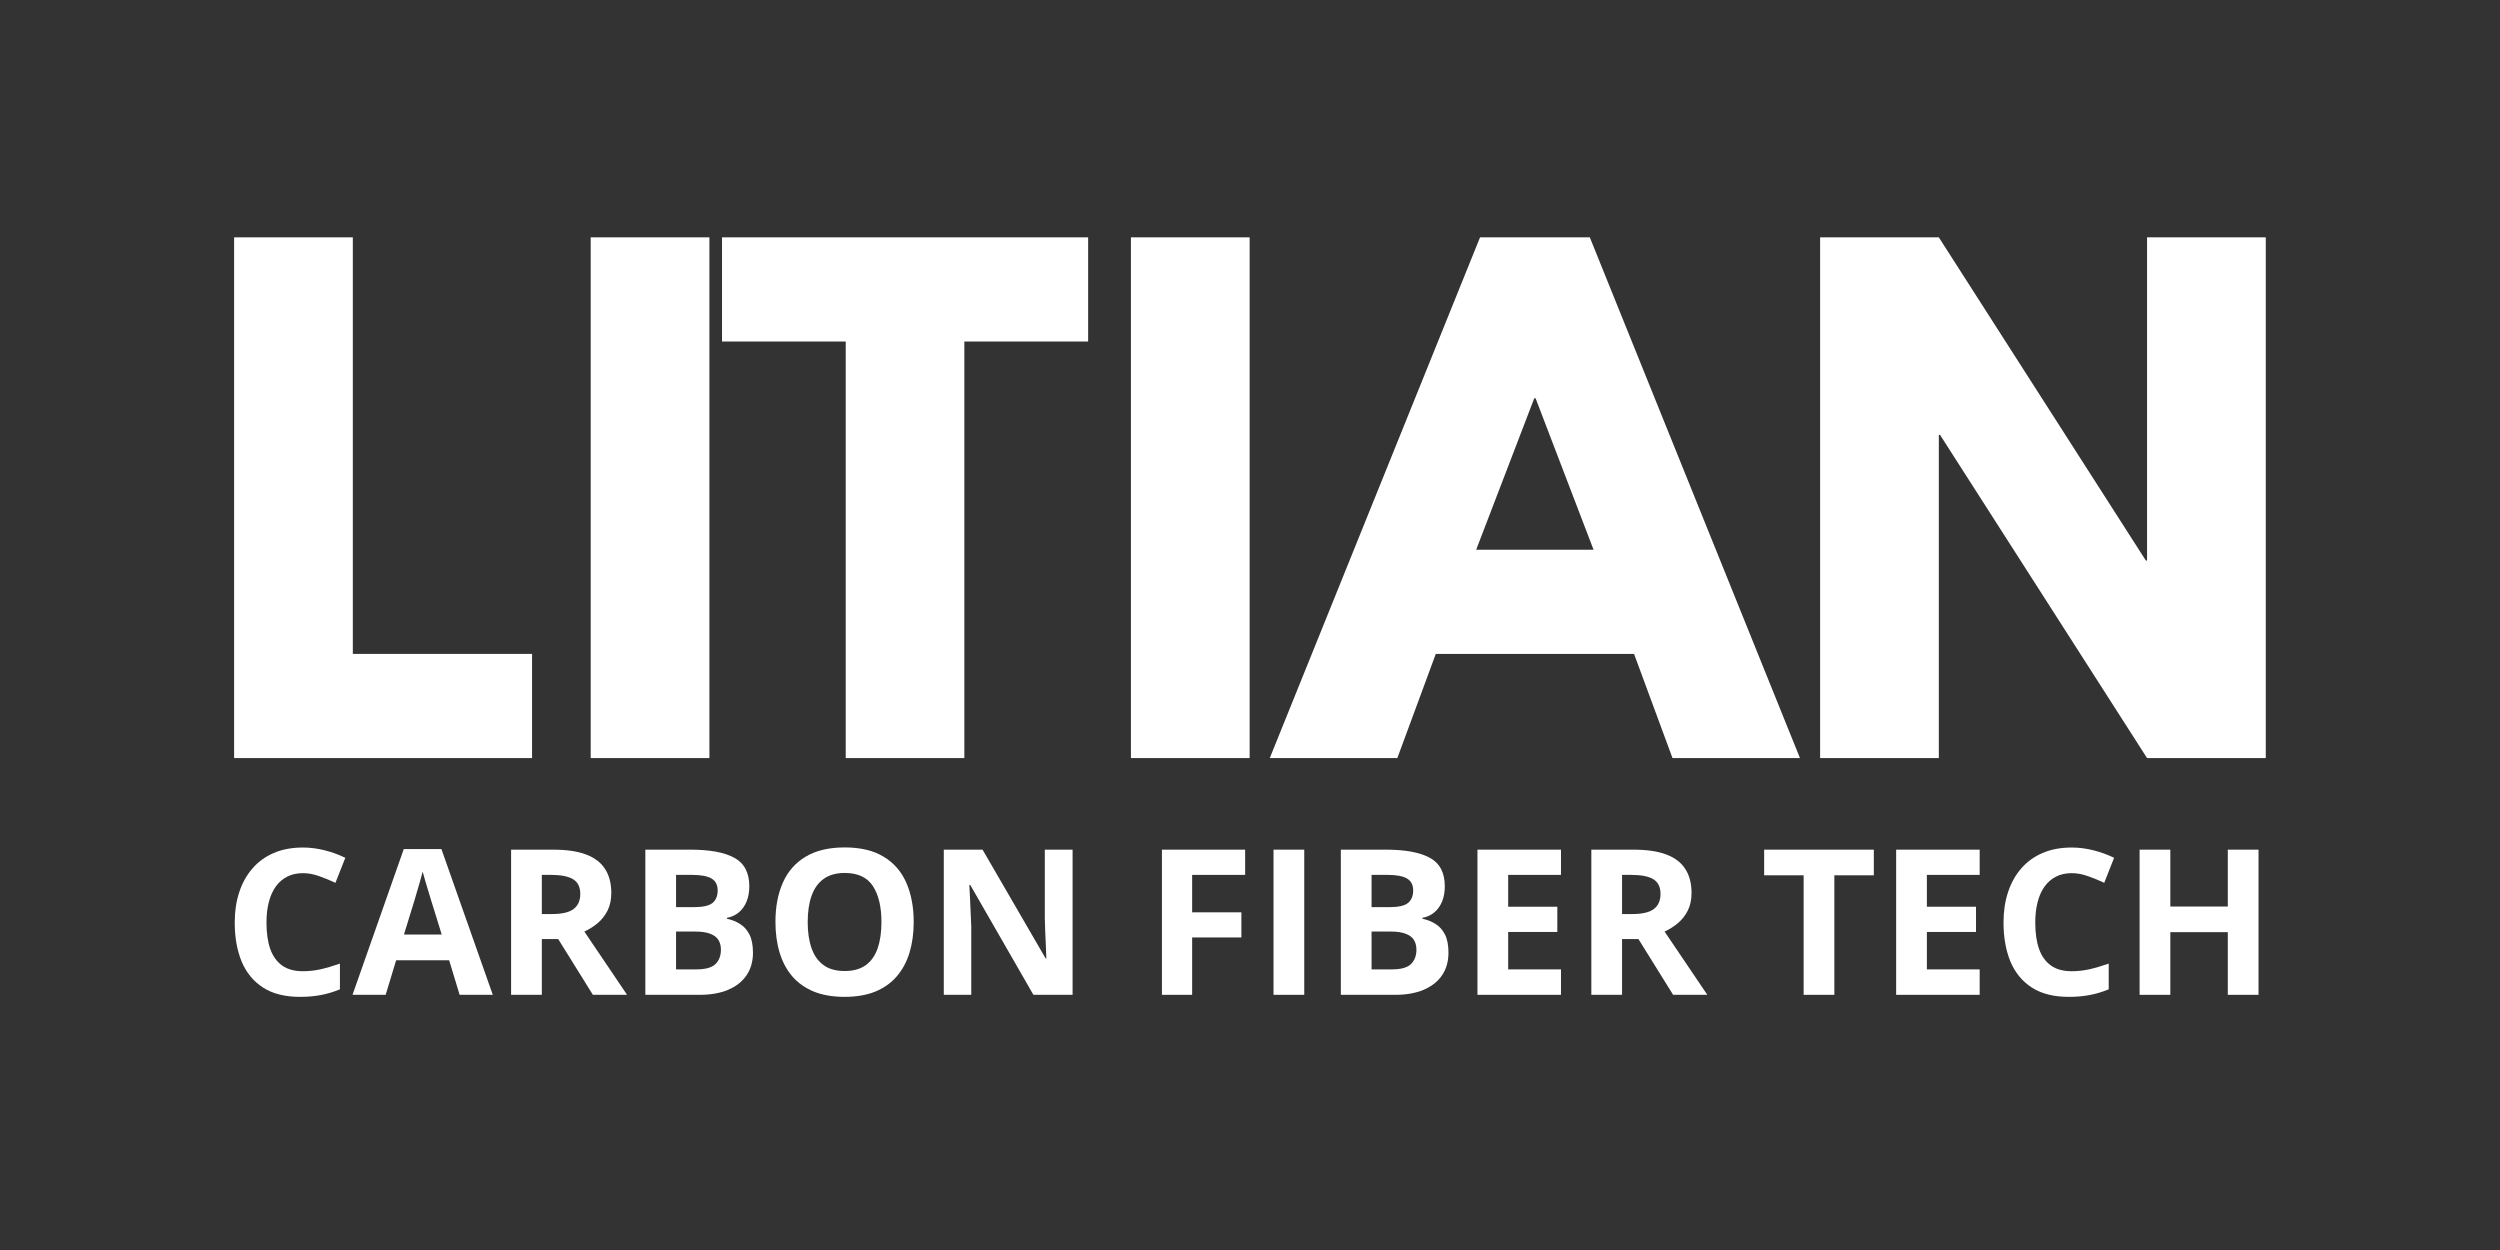 <svg xmlns="http://www.w3.org/2000/svg" xmlns:xlink="http://www.w3.org/1999/xlink" width="512" viewBox="0 0 384 192" height="256" preserveAspectRatio="xMidYMid meet"><rect x="0" y="0" width="384" height="192" fill="#333333" stroke="none"/><defs><g></g></defs><g fill="#ffffff" fill-opacity="1"><g transform="translate(30.147, 116.44)"><g><path d="M 24.047 -79.984 L 24.047 -16 L 51.578 -16 L 51.578 0 L 5.812 0 L 5.812 -79.984 Z M 24.047 -79.984 "></path></g></g></g><g fill="#ffffff" fill-opacity="1"><g transform="translate(84.918, 116.44)"><g><path d="M 24.047 -79.984 L 24.047 0 L 5.812 0 L 5.812 -79.984 Z M 24.047 -79.984 "></path></g></g></g><g fill="#ffffff" fill-opacity="1"><g transform="translate(110.122, 116.44)"><g><path d="M 0.781 -63.984 L 0.781 -79.984 L 57.016 -79.984 L 57.016 -63.984 L 38 -63.984 L 38 0 L 19.781 0 L 19.781 -63.984 Z M 0.781 -63.984 "></path></g></g></g><g fill="#ffffff" fill-opacity="1"><g transform="translate(167.898, 116.44)"><g><path d="M 24.047 -79.984 L 24.047 0 L 5.812 0 L 5.812 -79.984 Z M 24.047 -79.984 "></path></g></g></g><g fill="#ffffff" fill-opacity="1"><g transform="translate(197.756, 116.44)"><g><path d="M 46.438 -79.984 L 78.719 0 L 59.141 0 L 53.234 -16 L 22.781 -16 L 16.875 0 L -2.719 0 L 29.578 -79.984 Z M 47.016 -32 L 38.109 -55.266 L 37.906 -55.266 L 28.984 -32 Z M 47.016 -32 "></path></g></g></g><g fill="#ffffff" fill-opacity="1"><g transform="translate(273.757, 116.44)"><g><path d="M 24.047 -49.641 L 24.047 0 L 5.812 0 L 5.812 -79.984 L 24.047 -79.984 L 55.844 -30.344 L 56.031 -30.344 L 56.031 -79.984 L 74.266 -79.984 L 74.266 0 L 56.031 0 L 24.234 -49.641 Z M 24.047 -49.641 "></path></g></g></g><g fill="#ffffff" fill-opacity="1"><g transform="translate(34.243, 152.805)"><g><path d="M 12.281 -18.688 C 11.375 -18.688 10.57 -18.508 9.875 -18.156 C 9.176 -17.801 8.586 -17.289 8.109 -16.625 C 7.641 -15.969 7.285 -15.172 7.047 -14.234 C 6.805 -13.305 6.688 -12.258 6.688 -11.094 C 6.688 -9.508 6.879 -8.16 7.266 -7.047 C 7.66 -5.941 8.27 -5.094 9.094 -4.5 C 9.914 -3.914 10.977 -3.625 12.281 -3.625 C 13.188 -3.625 14.094 -3.723 15 -3.922 C 15.906 -4.129 16.895 -4.422 17.969 -4.797 L 17.969 -0.844 C 16.977 -0.438 16.004 -0.145 15.047 0.031 C 14.098 0.219 13.023 0.312 11.828 0.312 C 9.535 0.312 7.648 -0.16 6.172 -1.109 C 4.691 -2.066 3.594 -3.398 2.875 -5.109 C 2.164 -6.828 1.812 -8.832 1.812 -11.125 C 1.812 -12.812 2.039 -14.352 2.5 -15.75 C 2.957 -17.156 3.629 -18.367 4.516 -19.391 C 5.398 -20.422 6.492 -21.219 7.797 -21.781 C 9.098 -22.344 10.594 -22.625 12.281 -22.625 C 13.383 -22.625 14.492 -22.484 15.609 -22.203 C 16.723 -21.922 17.785 -21.535 18.797 -21.047 L 17.281 -17.203 C 16.445 -17.598 15.609 -17.941 14.766 -18.234 C 13.922 -18.535 13.094 -18.688 12.281 -18.688 Z M 12.281 -18.688 "></path></g></g></g><g fill="#ffffff" fill-opacity="1"><g transform="translate(54.145, 152.805)"><g><path d="M 16.453 0 L 14.844 -5.312 L 6.703 -5.312 L 5.094 0 L 0 0 L 7.875 -22.391 L 13.656 -22.391 L 21.547 0 Z M 13.703 -9.266 L 12.094 -14.453 C 11.988 -14.805 11.852 -15.254 11.688 -15.797 C 11.52 -16.336 11.352 -16.891 11.188 -17.453 C 11.02 -18.016 10.883 -18.504 10.781 -18.922 C 10.676 -18.504 10.535 -17.988 10.359 -17.375 C 10.18 -16.758 10.008 -16.176 9.844 -15.625 C 9.688 -15.082 9.57 -14.691 9.5 -14.453 L 7.906 -9.266 Z M 13.703 -9.266 "></path></g></g></g><g fill="#ffffff" fill-opacity="1"><g transform="translate(75.693, 152.805)"><g><path d="M 9.297 -22.297 C 11.328 -22.297 13 -22.051 14.312 -21.562 C 15.625 -21.07 16.598 -20.332 17.234 -19.344 C 17.879 -18.363 18.203 -17.125 18.203 -15.625 C 18.203 -14.602 18.008 -13.707 17.625 -12.938 C 17.238 -12.176 16.727 -11.531 16.094 -11 C 15.469 -10.477 14.789 -10.051 14.062 -9.719 L 20.625 0 L 15.375 0 L 10.047 -8.562 L 7.531 -8.562 L 7.531 0 L 2.812 0 L 2.812 -22.297 Z M 8.969 -18.422 L 7.531 -18.422 L 7.531 -12.406 L 9.062 -12.406 C 10.625 -12.406 11.742 -12.664 12.422 -13.188 C 13.098 -13.707 13.438 -14.477 13.438 -15.5 C 13.438 -16.551 13.07 -17.301 12.344 -17.75 C 11.613 -18.195 10.488 -18.422 8.969 -18.422 Z M 8.969 -18.422 "></path></g></g></g><g fill="#ffffff" fill-opacity="1"><g transform="translate(96.312, 152.805)"><g><path d="M 2.812 -22.297 L 9.75 -22.297 C 12.719 -22.297 14.961 -21.879 16.484 -21.047 C 18.016 -20.211 18.781 -18.75 18.781 -16.656 C 18.781 -15.812 18.645 -15.047 18.375 -14.359 C 18.102 -13.68 17.711 -13.125 17.203 -12.688 C 16.691 -12.25 16.07 -11.961 15.344 -11.828 L 15.344 -11.688 C 16.082 -11.531 16.75 -11.266 17.344 -10.891 C 17.945 -10.523 18.43 -9.988 18.797 -9.281 C 19.16 -8.57 19.344 -7.633 19.344 -6.469 C 19.344 -5.113 19.008 -3.953 18.344 -2.984 C 17.688 -2.023 16.742 -1.285 15.516 -0.766 C 14.297 -0.254 12.844 0 11.156 0 L 2.812 0 Z M 7.531 -13.469 L 10.281 -13.469 C 11.656 -13.469 12.602 -13.68 13.125 -14.109 C 13.656 -14.547 13.922 -15.188 13.922 -16.031 C 13.922 -16.883 13.609 -17.492 12.984 -17.859 C 12.359 -18.234 11.367 -18.422 10.016 -18.422 L 7.531 -18.422 Z M 7.531 -9.719 L 7.531 -3.906 L 10.609 -3.906 C 12.035 -3.906 13.023 -4.176 13.578 -4.719 C 14.141 -5.27 14.422 -6.008 14.422 -6.938 C 14.422 -7.488 14.301 -7.973 14.062 -8.391 C 13.82 -8.805 13.41 -9.129 12.828 -9.359 C 12.254 -9.598 11.469 -9.719 10.469 -9.719 Z M 7.531 -9.719 "></path></g></g></g><g fill="#ffffff" fill-opacity="1"><g transform="translate(117.297, 152.805)"><g><path d="M 23.047 -11.172 C 23.047 -9.461 22.832 -7.898 22.406 -6.484 C 21.977 -5.078 21.328 -3.863 20.453 -2.844 C 19.586 -1.832 18.488 -1.051 17.156 -0.5 C 15.82 0.039 14.25 0.312 12.438 0.312 C 10.613 0.312 9.035 0.039 7.703 -0.5 C 6.367 -1.051 5.266 -1.832 4.391 -2.844 C 3.523 -3.863 2.879 -5.078 2.453 -6.484 C 2.023 -7.898 1.812 -9.473 1.812 -11.203 C 1.812 -13.516 2.191 -15.523 2.953 -17.234 C 3.711 -18.953 4.879 -20.281 6.453 -21.219 C 8.023 -22.164 10.023 -22.641 12.453 -22.641 C 14.879 -22.641 16.867 -22.164 18.422 -21.219 C 19.984 -20.281 21.145 -18.953 21.906 -17.234 C 22.664 -15.516 23.047 -13.492 23.047 -11.172 Z M 6.766 -11.172 C 6.766 -9.617 6.961 -8.281 7.359 -7.156 C 7.754 -6.031 8.367 -5.164 9.203 -4.562 C 10.035 -3.957 11.113 -3.656 12.438 -3.656 C 13.77 -3.656 14.852 -3.957 15.688 -4.562 C 16.52 -5.164 17.129 -6.031 17.516 -7.156 C 17.898 -8.281 18.094 -9.617 18.094 -11.172 C 18.094 -13.516 17.656 -15.359 16.781 -16.703 C 15.906 -18.047 14.461 -18.719 12.453 -18.719 C 11.129 -18.719 10.047 -18.41 9.203 -17.797 C 8.367 -17.191 7.754 -16.328 7.359 -15.203 C 6.961 -14.086 6.766 -12.742 6.766 -11.172 Z M 6.766 -11.172 "></path></g></g></g><g fill="#ffffff" fill-opacity="1"><g transform="translate(142.155, 152.805)"><g><path d="M 22.594 0 L 16.578 0 L 6.875 -16.875 L 6.734 -16.875 C 6.773 -16.164 6.812 -15.457 6.844 -14.75 C 6.875 -14.039 6.906 -13.332 6.938 -12.625 C 6.969 -11.914 7 -11.207 7.031 -10.5 L 7.031 0 L 2.812 0 L 2.812 -22.297 L 8.766 -22.297 L 18.453 -5.594 L 18.562 -5.594 C 18.539 -6.289 18.516 -6.977 18.484 -7.656 C 18.453 -8.332 18.422 -9.008 18.391 -9.688 C 18.367 -10.375 18.348 -11.062 18.328 -11.75 L 18.328 -22.297 L 22.594 -22.297 Z M 22.594 0 "></path></g></g></g><g fill="#ffffff" fill-opacity="1"><g transform="translate(167.547, 152.805)"><g></g></g></g><g fill="#ffffff" fill-opacity="1"><g transform="translate(175.66, 152.805)"><g><path d="M 7.453 0 L 2.812 0 L 2.812 -22.297 L 15.594 -22.297 L 15.594 -18.422 L 7.453 -18.422 L 7.453 -12.672 L 15.016 -12.672 L 15.016 -8.812 L 7.453 -8.812 Z M 7.453 0 "></path></g></g></g><g fill="#ffffff" fill-opacity="1"><g transform="translate(192.802, 152.805)"><g><path d="M 2.812 0 L 2.812 -22.297 L 7.531 -22.297 L 7.531 0 Z M 2.812 0 "></path></g></g></g><g fill="#ffffff" fill-opacity="1"><g transform="translate(203.141, 152.805)"><g><path d="M 2.812 -22.297 L 9.75 -22.297 C 12.719 -22.297 14.961 -21.879 16.484 -21.047 C 18.016 -20.211 18.781 -18.75 18.781 -16.656 C 18.781 -15.812 18.645 -15.047 18.375 -14.359 C 18.102 -13.68 17.711 -13.125 17.203 -12.688 C 16.691 -12.25 16.07 -11.961 15.344 -11.828 L 15.344 -11.688 C 16.082 -11.531 16.75 -11.266 17.344 -10.891 C 17.945 -10.523 18.43 -9.988 18.797 -9.281 C 19.16 -8.57 19.344 -7.633 19.344 -6.469 C 19.344 -5.113 19.008 -3.953 18.344 -2.984 C 17.688 -2.023 16.742 -1.285 15.516 -0.766 C 14.297 -0.254 12.844 0 11.156 0 L 2.812 0 Z M 7.531 -13.469 L 10.281 -13.469 C 11.656 -13.469 12.602 -13.68 13.125 -14.109 C 13.656 -14.547 13.922 -15.188 13.922 -16.031 C 13.922 -16.883 13.609 -17.492 12.984 -17.859 C 12.359 -18.234 11.367 -18.422 10.016 -18.422 L 7.531 -18.422 Z M 7.531 -9.719 L 7.531 -3.906 L 10.609 -3.906 C 12.035 -3.906 13.023 -4.176 13.578 -4.719 C 14.141 -5.27 14.422 -6.008 14.422 -6.938 C 14.422 -7.488 14.301 -7.973 14.062 -8.391 C 13.82 -8.805 13.41 -9.129 12.828 -9.359 C 12.254 -9.598 11.469 -9.719 10.469 -9.719 Z M 7.531 -9.719 "></path></g></g></g><g fill="#ffffff" fill-opacity="1"><g transform="translate(224.126, 152.805)"><g><path d="M 15.641 0 L 2.812 0 L 2.812 -22.297 L 15.641 -22.297 L 15.641 -18.422 L 7.531 -18.422 L 7.531 -13.531 L 15.078 -13.531 L 15.078 -9.656 L 7.531 -9.656 L 7.531 -3.906 L 15.641 -3.906 Z M 15.641 0 "></path></g></g></g><g fill="#ffffff" fill-opacity="1"><g transform="translate(241.618, 152.805)"><g><path d="M 9.297 -22.297 C 11.328 -22.297 13 -22.051 14.312 -21.562 C 15.625 -21.07 16.598 -20.332 17.234 -19.344 C 17.879 -18.363 18.203 -17.125 18.203 -15.625 C 18.203 -14.602 18.008 -13.707 17.625 -12.938 C 17.238 -12.176 16.727 -11.531 16.094 -11 C 15.469 -10.477 14.789 -10.051 14.062 -9.719 L 20.625 0 L 15.375 0 L 10.047 -8.562 L 7.531 -8.562 L 7.531 0 L 2.812 0 L 2.812 -22.297 Z M 8.969 -18.422 L 7.531 -18.422 L 7.531 -12.406 L 9.062 -12.406 C 10.625 -12.406 11.742 -12.664 12.422 -13.188 C 13.098 -13.707 13.438 -14.477 13.438 -15.5 C 13.438 -16.551 13.07 -17.301 12.344 -17.75 C 11.613 -18.195 10.488 -18.422 8.969 -18.422 Z M 8.969 -18.422 "></path></g></g></g><g fill="#ffffff" fill-opacity="1"><g transform="translate(262.237, 152.805)"><g></g></g></g><g fill="#ffffff" fill-opacity="1"><g transform="translate(270.35, 152.805)"><g><path d="M 11.406 0 L 6.688 0 L 6.688 -18.359 L 0.625 -18.359 L 0.625 -22.297 L 17.469 -22.297 L 17.469 -18.359 L 11.406 -18.359 Z M 11.406 0 "></path></g></g></g><g fill="#ffffff" fill-opacity="1"><g transform="translate(288.437, 152.805)"><g><path d="M 15.641 0 L 2.812 0 L 2.812 -22.297 L 15.641 -22.297 L 15.641 -18.422 L 7.531 -18.422 L 7.531 -13.531 L 15.078 -13.531 L 15.078 -9.656 L 7.531 -9.656 L 7.531 -3.906 L 15.641 -3.906 Z M 15.641 0 "></path></g></g></g><g fill="#ffffff" fill-opacity="1"><g transform="translate(305.929, 152.805)"><g><path d="M 12.281 -18.688 C 11.375 -18.688 10.57 -18.508 9.875 -18.156 C 9.176 -17.801 8.586 -17.289 8.109 -16.625 C 7.641 -15.969 7.285 -15.172 7.047 -14.234 C 6.805 -13.305 6.688 -12.258 6.688 -11.094 C 6.688 -9.508 6.879 -8.16 7.266 -7.047 C 7.66 -5.941 8.27 -5.094 9.094 -4.5 C 9.914 -3.914 10.977 -3.625 12.281 -3.625 C 13.188 -3.625 14.094 -3.723 15 -3.922 C 15.906 -4.129 16.895 -4.422 17.969 -4.797 L 17.969 -0.844 C 16.977 -0.438 16.004 -0.145 15.047 0.031 C 14.098 0.219 13.023 0.312 11.828 0.312 C 9.535 0.312 7.648 -0.16 6.172 -1.109 C 4.691 -2.066 3.594 -3.398 2.875 -5.109 C 2.164 -6.828 1.812 -8.832 1.812 -11.125 C 1.812 -12.812 2.039 -14.352 2.5 -15.75 C 2.957 -17.156 3.629 -18.367 4.516 -19.391 C 5.398 -20.422 6.492 -21.219 7.797 -21.781 C 9.098 -22.344 10.594 -22.625 12.281 -22.625 C 13.383 -22.625 14.492 -22.484 15.609 -22.203 C 16.723 -21.922 17.785 -21.535 18.797 -21.047 L 17.281 -17.203 C 16.445 -17.598 15.609 -17.941 14.766 -18.234 C 13.922 -18.535 13.094 -18.688 12.281 -18.688 Z M 12.281 -18.688 "></path></g></g></g><g fill="#ffffff" fill-opacity="1"><g transform="translate(325.831, 152.805)"><g><path d="M 21.078 0 L 16.359 0 L 16.359 -9.625 L 7.531 -9.625 L 7.531 0 L 2.812 0 L 2.812 -22.297 L 7.531 -22.297 L 7.531 -13.562 L 16.359 -13.562 L 16.359 -22.297 L 21.078 -22.297 Z M 21.078 0 "></path></g></g></g></svg>